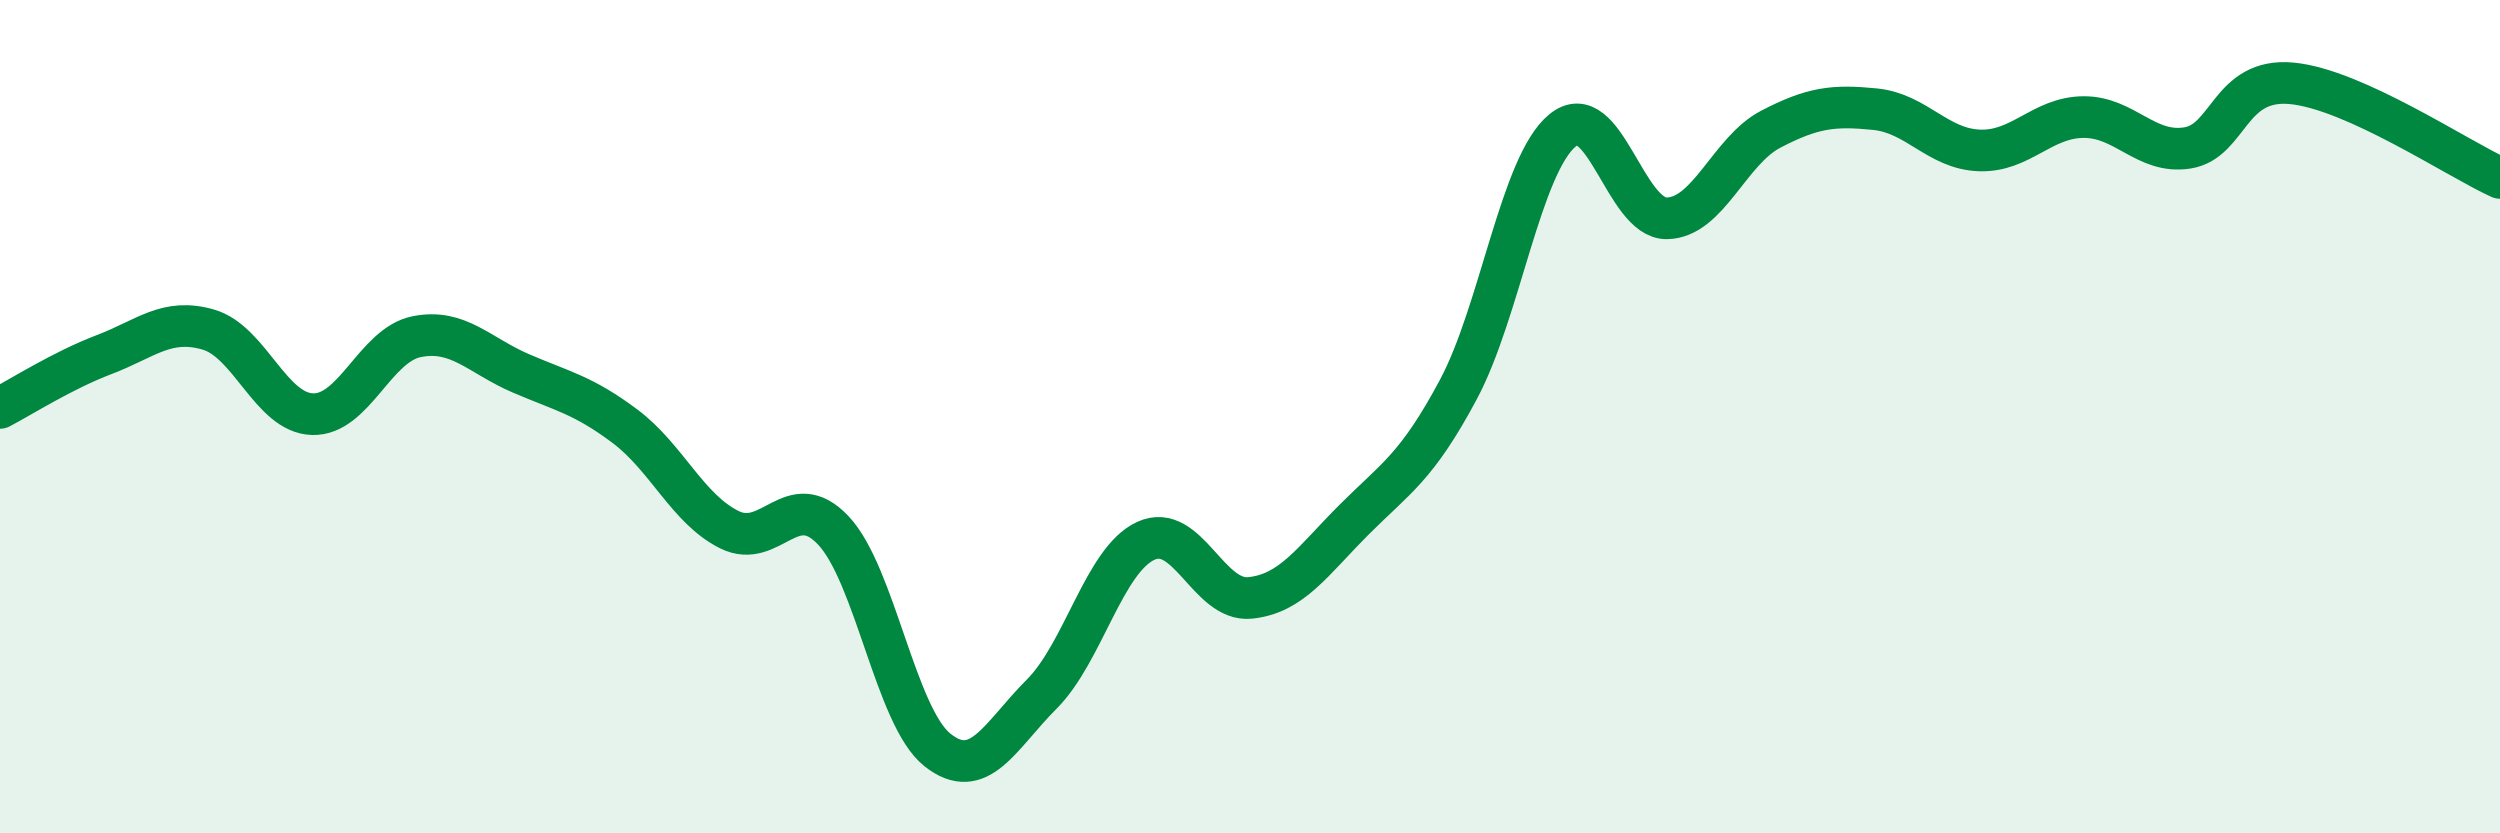 
    <svg width="60" height="20" viewBox="0 0 60 20" xmlns="http://www.w3.org/2000/svg">
      <path
        d="M 0,9.79 C 0.5,9.53 1.5,8.89 2.5,8.51 C 3.5,8.13 4,7.62 5,7.91 C 6,8.2 6.5,9.91 7.5,9.94 C 8.5,9.97 9,8.28 10,8.08 C 11,7.88 11.5,8.53 12.5,8.96 C 13.5,9.39 14,9.48 15,10.23 C 16,10.98 16.5,12.21 17.5,12.71 C 18.5,13.21 19,11.67 20,12.73 C 21,13.79 21.5,17.21 22.5,18 C 23.5,18.79 24,17.66 25,16.66 C 26,15.66 26.5,13.44 27.5,12.98 C 28.5,12.52 29,14.45 30,14.35 C 31,14.25 31.5,13.47 32.5,12.47 C 33.5,11.47 34,11.22 35,9.35 C 36,7.48 36.5,3.95 37.5,3.13 C 38.5,2.31 39,5.25 40,5.24 C 41,5.23 41.5,3.62 42.5,3.1 C 43.5,2.58 44,2.52 45,2.62 C 46,2.72 46.5,3.57 47.5,3.61 C 48.5,3.65 49,2.82 50,2.81 C 51,2.8 51.5,3.71 52.5,3.55 C 53.5,3.39 53.5,1.86 55,2 C 56.5,2.14 59,3.82 60,4.27L60 20L0 20Z"
        fill="#008740"
        opacity="0.1"
        stroke-linecap="round"
        stroke-linejoin="round"
      />
      <path
        d="M 0,9.79 C 0.5,9.53 1.5,8.89 2.5,8.51 C 3.5,8.13 4,7.62 5,7.91 C 6,8.2 6.5,9.91 7.5,9.94 C 8.5,9.97 9,8.28 10,8.08 C 11,7.88 11.5,8.53 12.5,8.96 C 13.5,9.39 14,9.48 15,10.23 C 16,10.98 16.5,12.21 17.5,12.71 C 18.5,13.21 19,11.67 20,12.73 C 21,13.79 21.5,17.21 22.5,18 C 23.5,18.79 24,17.66 25,16.66 C 26,15.66 26.5,13.44 27.5,12.98 C 28.5,12.52 29,14.45 30,14.35 C 31,14.25 31.5,13.47 32.5,12.47 C 33.5,11.47 34,11.22 35,9.35 C 36,7.48 36.5,3.95 37.5,3.13 C 38.5,2.31 39,5.25 40,5.24 C 41,5.23 41.5,3.62 42.5,3.1 C 43.5,2.58 44,2.52 45,2.62 C 46,2.72 46.5,3.57 47.5,3.61 C 48.5,3.65 49,2.82 50,2.81 C 51,2.8 51.5,3.71 52.5,3.55 C 53.5,3.39 53.5,1.86 55,2 C 56.5,2.14 59,3.82 60,4.27"
        stroke="#008740"
        stroke-width="1"
        fill="none"
        stroke-linecap="round"
        stroke-linejoin="round"
      />
    </svg>
  